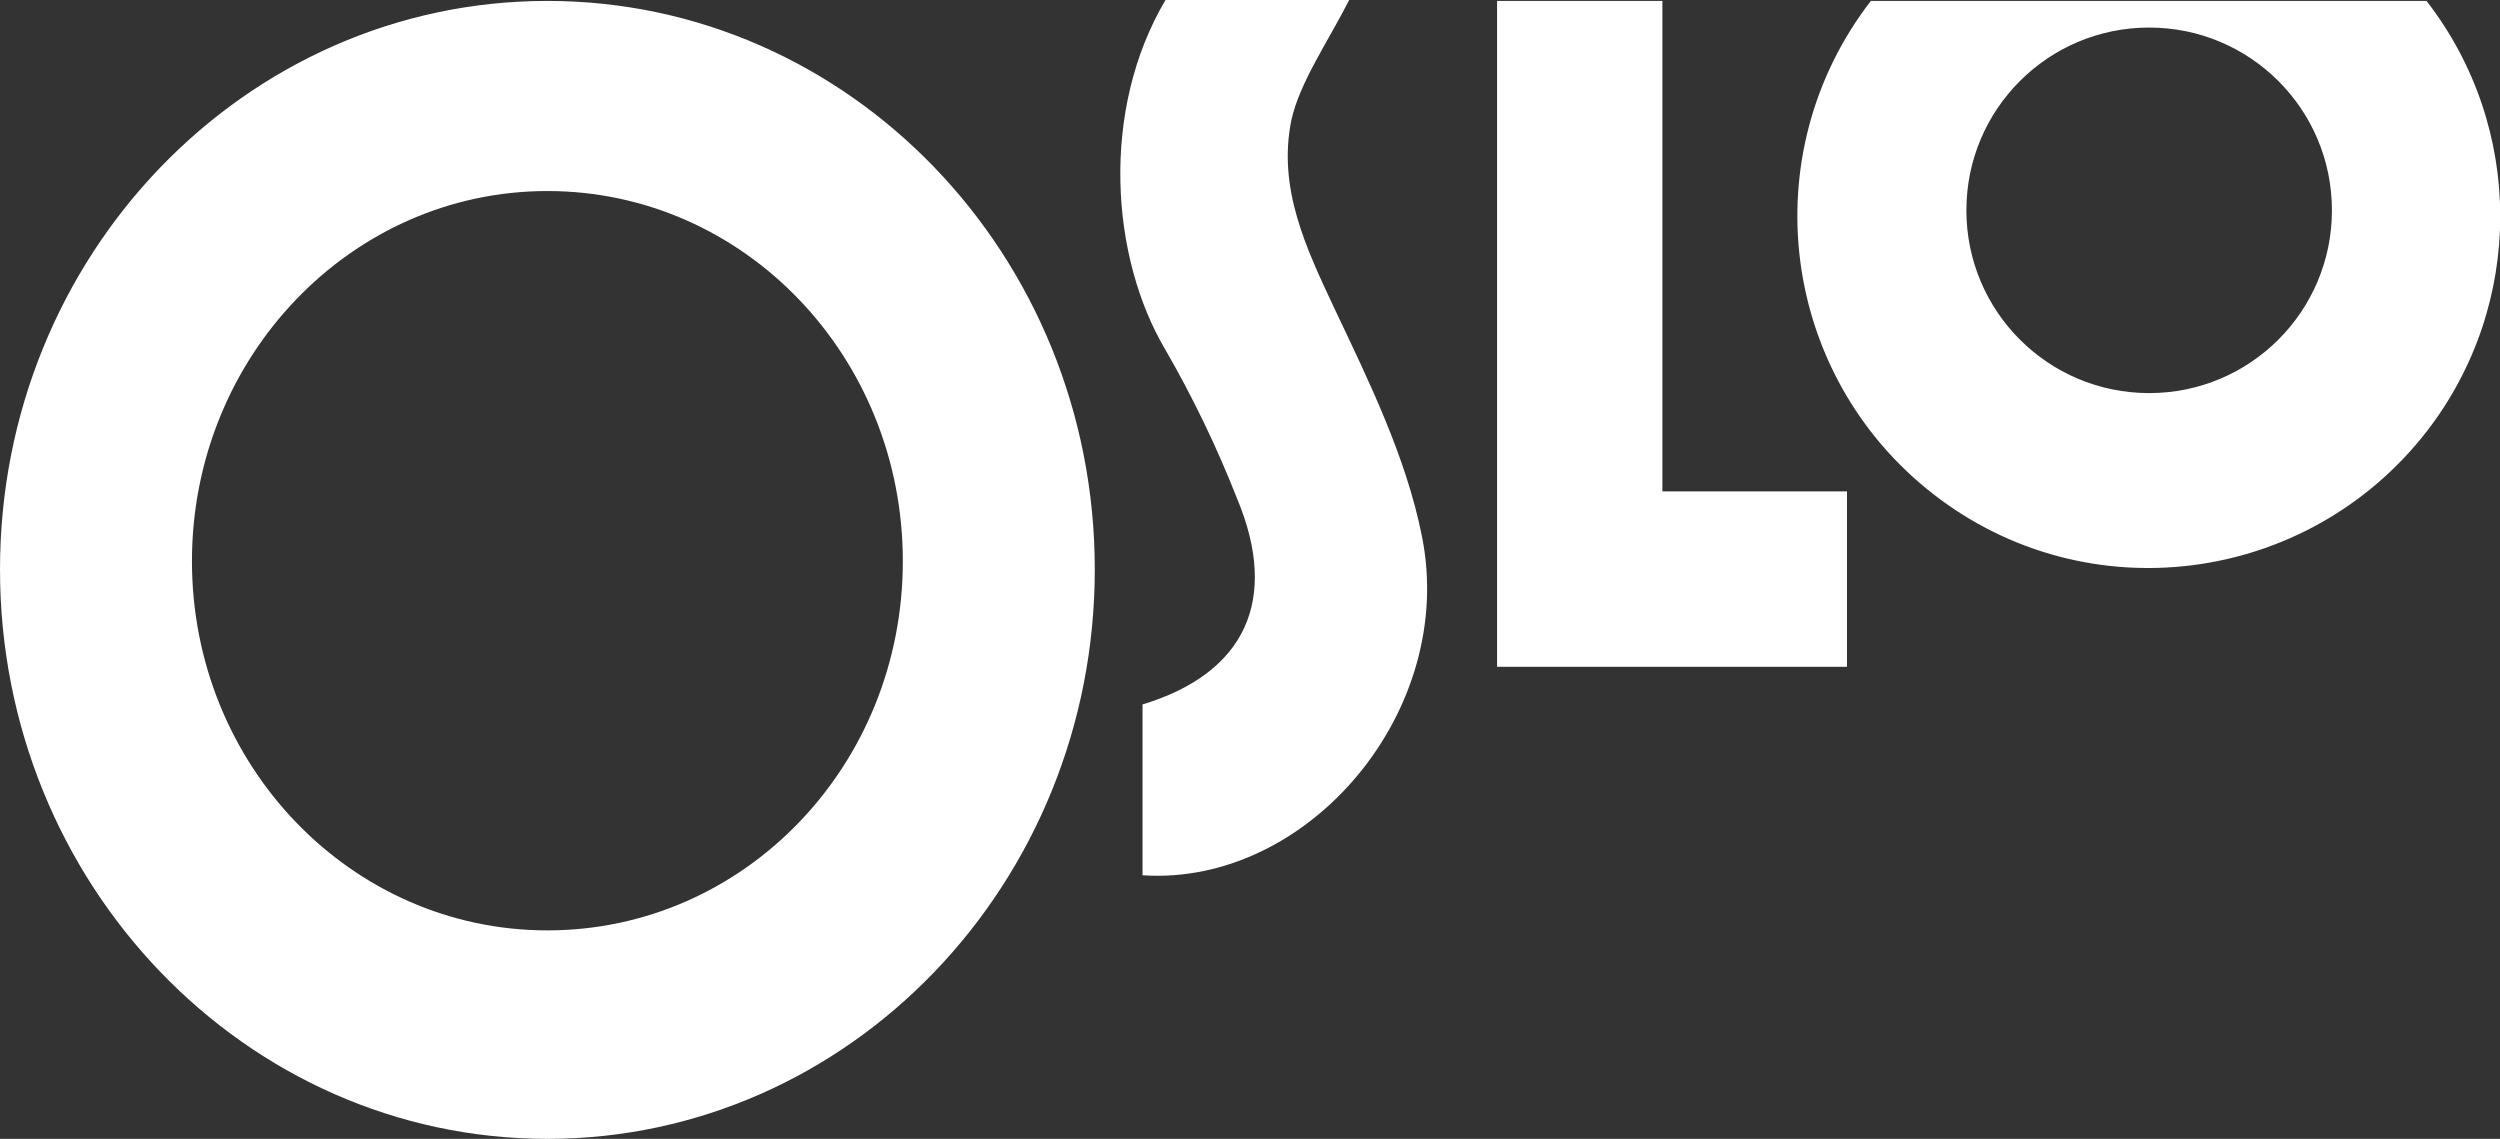 <svg xmlns="http://www.w3.org/2000/svg" xml:space="preserve" id="レイヤー_1" x="0" y="0" style="enable-background:new 0 0 272.2 124" version="1.1" viewBox="0 0 272.2 124"><rect x="0" y="0" width="272.2" height="124" fill="#333333" stroke="none"/><style>.st0{fill:#fff}</style><g id="レイヤー_2_1_"><g id="hf"><path d="M201.1 72.6H163V.1h18v53.4h20.1v19.1zM59.6.1C26.7.1 0 27.8 0 62s26.7 62 59.6 62 59.6-27.8 59.6-62S92.5.1 59.6.1zm0 101.2c-21.4 0-38.7-18-38.7-40.2s17.3-40.3 38.7-40.3 38.7 18 38.7 40.3-17.3 40.2-38.7 40.2zM203.7.1c-12.9 16.7-9.9 40.7 6.8 53.7s40.7 9.9 53.7-6.8c10.7-13.8 10.7-33.1 0-46.9h-60.5zM234 42.8c-11 0-19.9-8.9-19.9-19.9S223 3 234 3c11 0 19.9 8.9 19.9 19.9 0 11-8.9 19.9-19.9 19.9zM124.4 76.7c11.2-3.4 14.9-11.4 10.3-22.4-2.2-5.6-4.8-11-7.8-16.2-6-10.1-7.1-26.1 0-38.1h20c-2.4 4.7-5.4 9-6.3 13.1-1.5 7.4 1.6 13.9 4.7 20.5 3.8 8 7.8 16.2 9.5 24.7 3.9 19-12.3 38.2-30.4 37V76.7z" class="st0"/></g></g></svg>